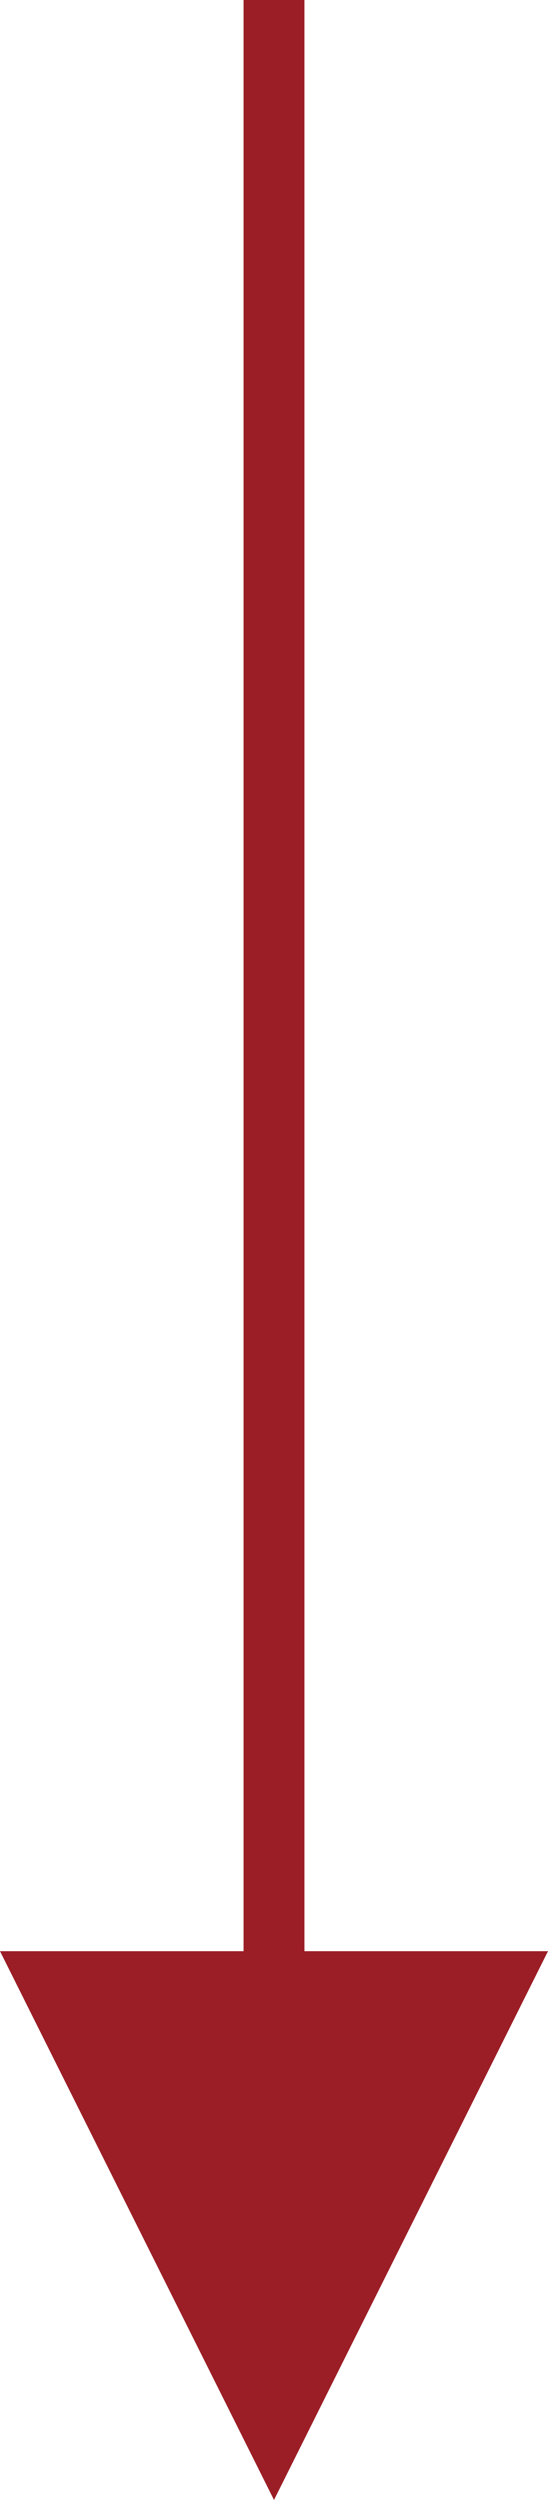<?xml version="1.0" encoding="UTF-8"?>
<svg width="9px" height="41px" viewBox="0 0 9 41" version="1.1" xmlns="http://www.w3.org/2000/svg" xmlns:xlink="http://www.w3.org/1999/xlink">
    <title>Line 2</title>
    <g id="PA--Screens-" stroke="none" stroke-width="1" fill="none" fill-rule="evenodd">
        <g id="8.Commercial-card-Dashboard-Bulk-Application-Filling" transform="translate(-1074, -273.5)" fill="#9B1E26" fill-rule="nonzero">
            <g id="Group-3" transform="translate(718, 66)">
                <path id="Line-2" d="M361,207.5 L361,239.5 L365,239.5 L360.5,248.5 L356,239.5 L360,239.5 L360,207.5 L361,207.5 Z"></path>
            </g>
        </g>
    </g>
</svg>